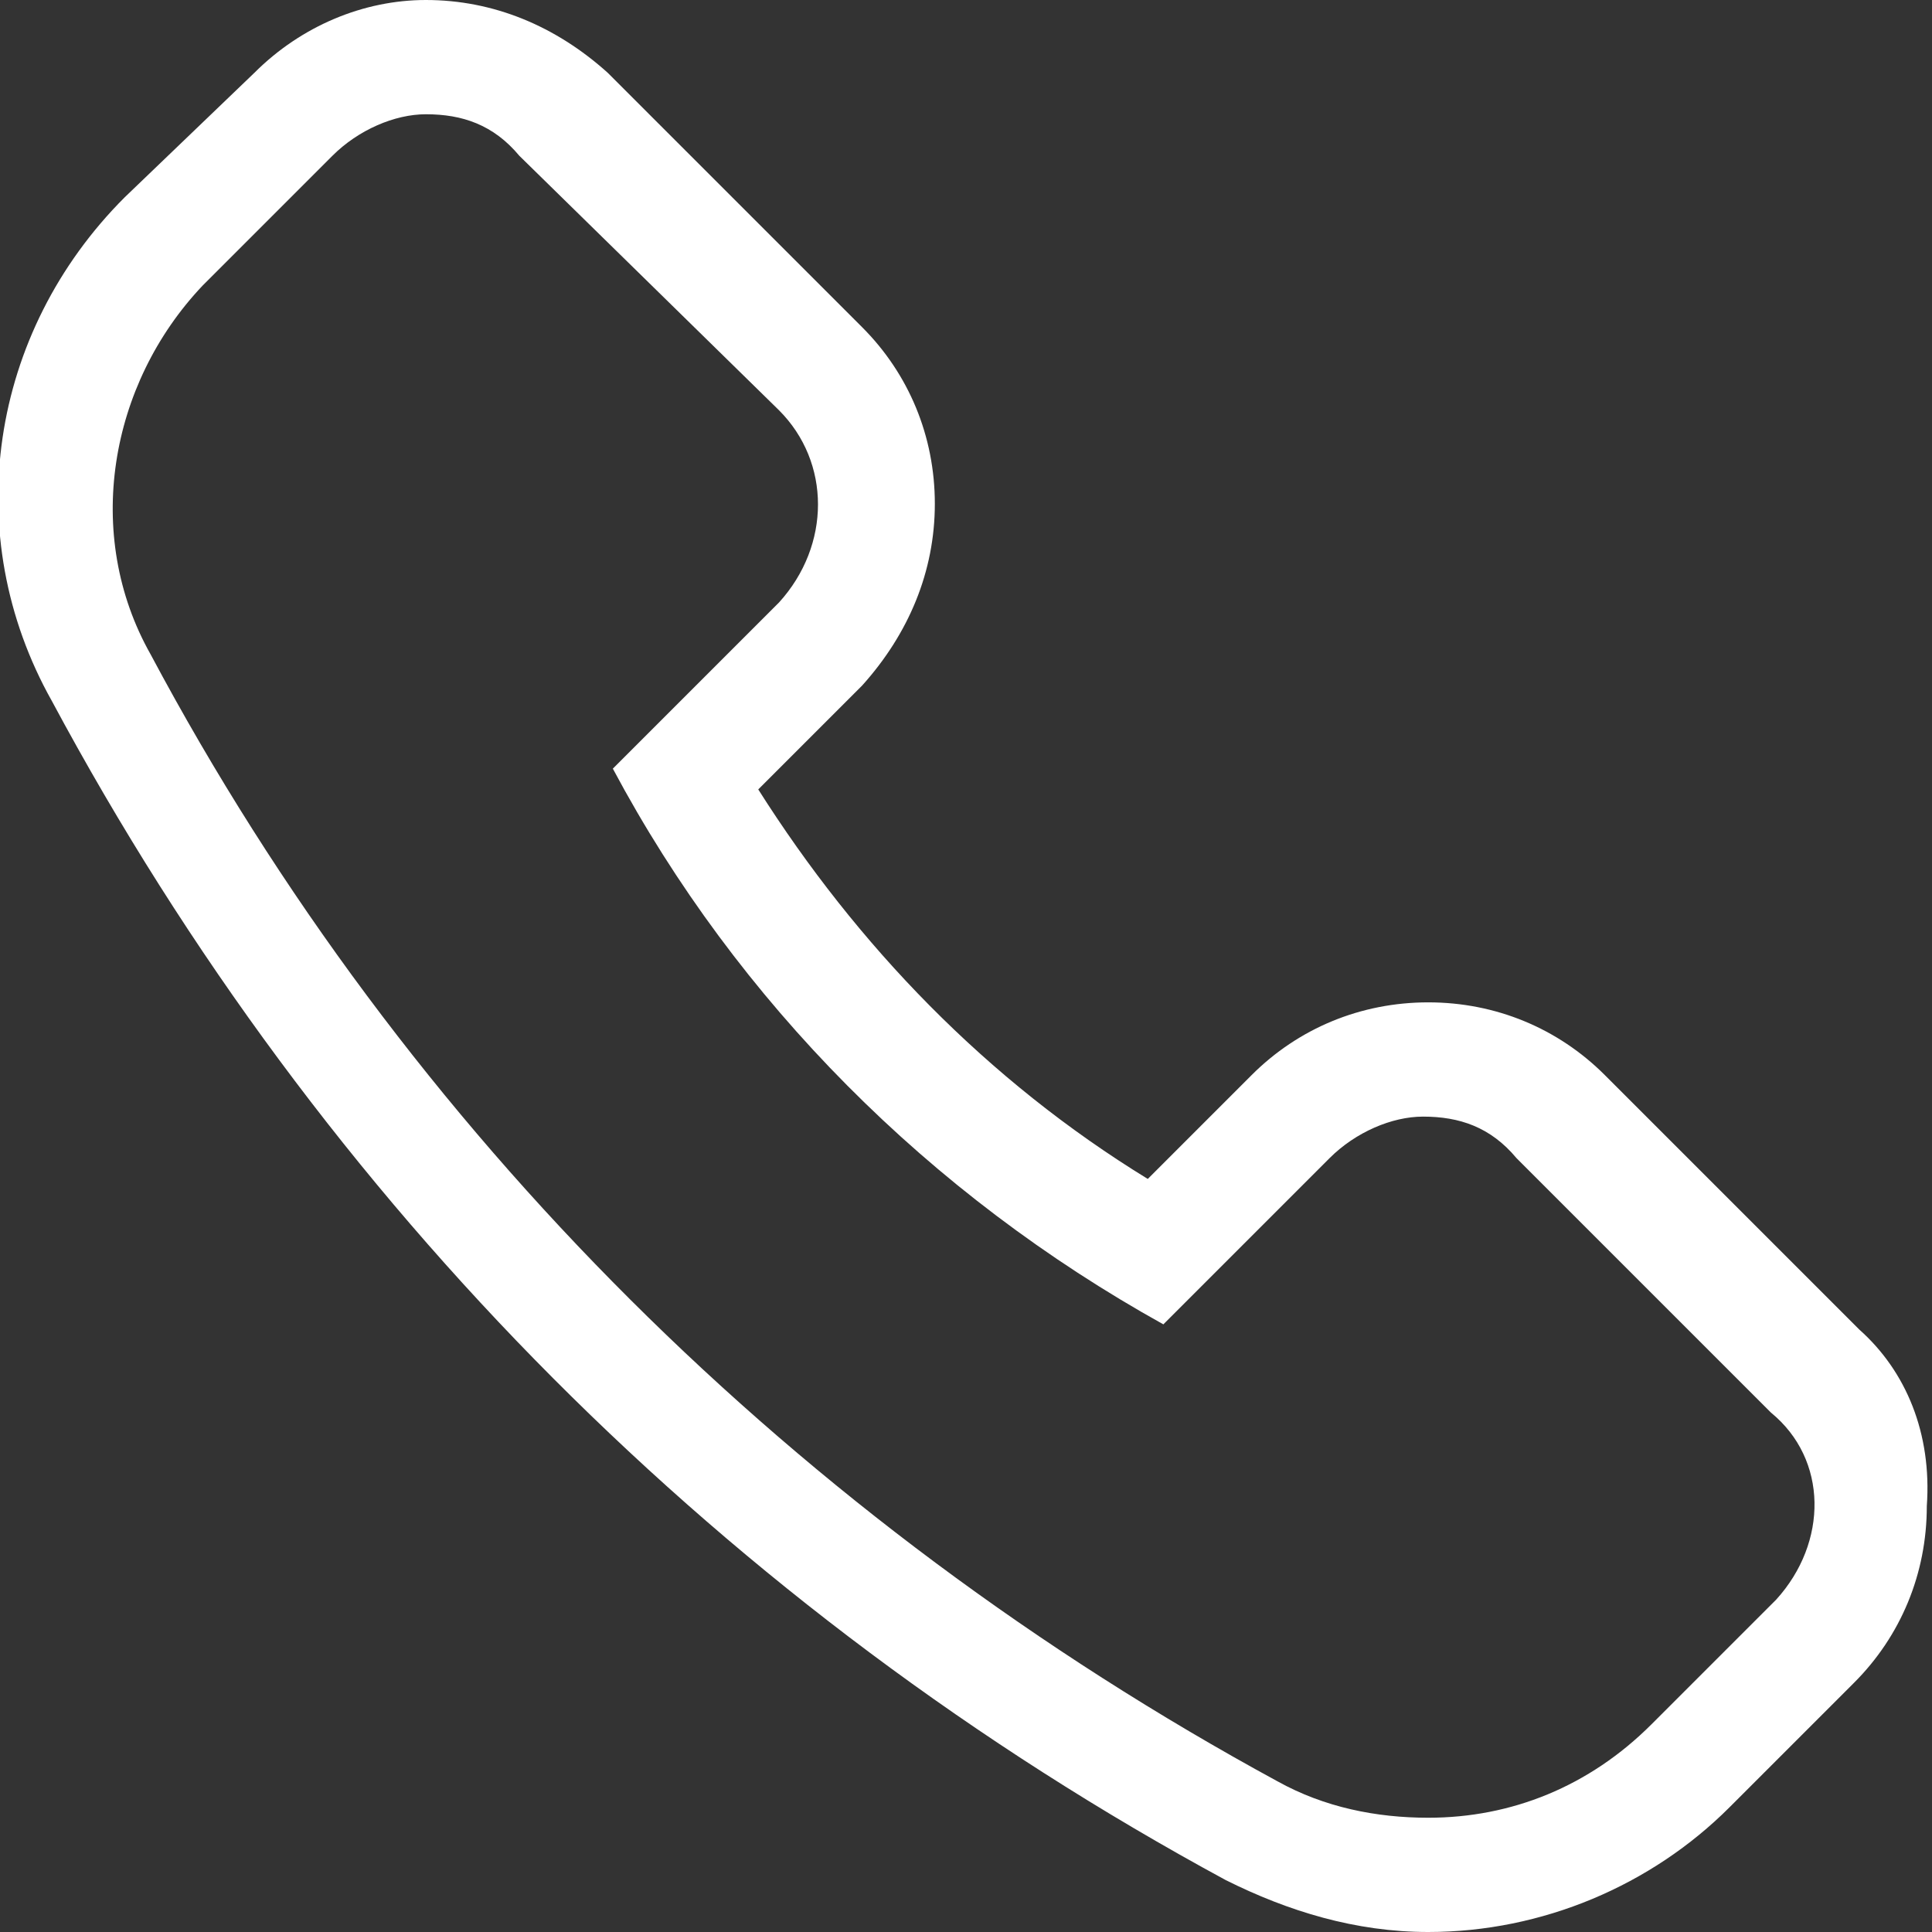 <?xml version="1.0" encoding="utf-8"?>
<!-- Generator: Adobe Illustrator 24.3.0, SVG Export Plug-In . SVG Version: 6.00 Build 0)  -->
<svg version="1.1" id="レイヤー_1" xmlns="http://www.w3.org/2000/svg" xmlns:xlink="http://www.w3.org/1999/xlink" x="0px"
	 y="0px" viewBox="0 0 37.2 37.2" style="enable-background:new 0 0 37.2 37.2;" xml:space="preserve">
<rect x="0" y="0" width="37.2" height="37.2" fill="#333333" stroke="none"/>
<style type="text/css">
	.st0{fill:#FFFFFF;}
</style>
<path class="st0" d="M35.8,25.6l-4.9-4.9c-0.9-0.9-2.1-1.4-3.4-1.4c-1.3,0-2.5,0.5-3.4,1.4l-2,2c-3.1-1.9-5.6-4.5-7.5-7.5l2-2
	C17.5,12.2,18,11,18,9.7s-0.5-2.5-1.4-3.4l-4.9-4.9C10.7,0.5,9.5,0,8.2,0C7,0,5.8,0.5,4.9,1.4L2.4,3.8c-2.6,2.6-3.2,6.5-1.4,9.7
	C6.2,23.2,14,31,23.6,36.2c1.2,0.6,2.5,1,3.9,1c2.2,0,4.3-0.9,5.8-2.4l2.4-2.4c0.9-0.9,1.4-2.1,1.4-3.4
	C37.2,27.6,36.7,26.4,35.8,25.6z M34.2,30.8l-2.4,2.4c-1.2,1.2-2.7,1.8-4.3,1.8c-1,0-2-0.2-2.9-0.7c-9.2-5-16.8-12.5-21.7-21.7
	c-1.3-2.3-0.8-5.2,1-7.1L6.4,3c0.5-0.5,1.2-0.8,1.8-0.8c0.7,0,1.3,0.2,1.8,0.8L15,7.9c1,1,1,2.6,0,3.7l-3.2,3.2
	c2.4,4.5,6.1,8.2,10.6,10.7l3.2-3.2c0.5-0.5,1.2-0.8,1.8-0.8c0.7,0,1.3,0.2,1.8,0.8l4.9,4.9C35.2,28.1,35.2,29.7,34.2,30.8z"/>
</svg>
